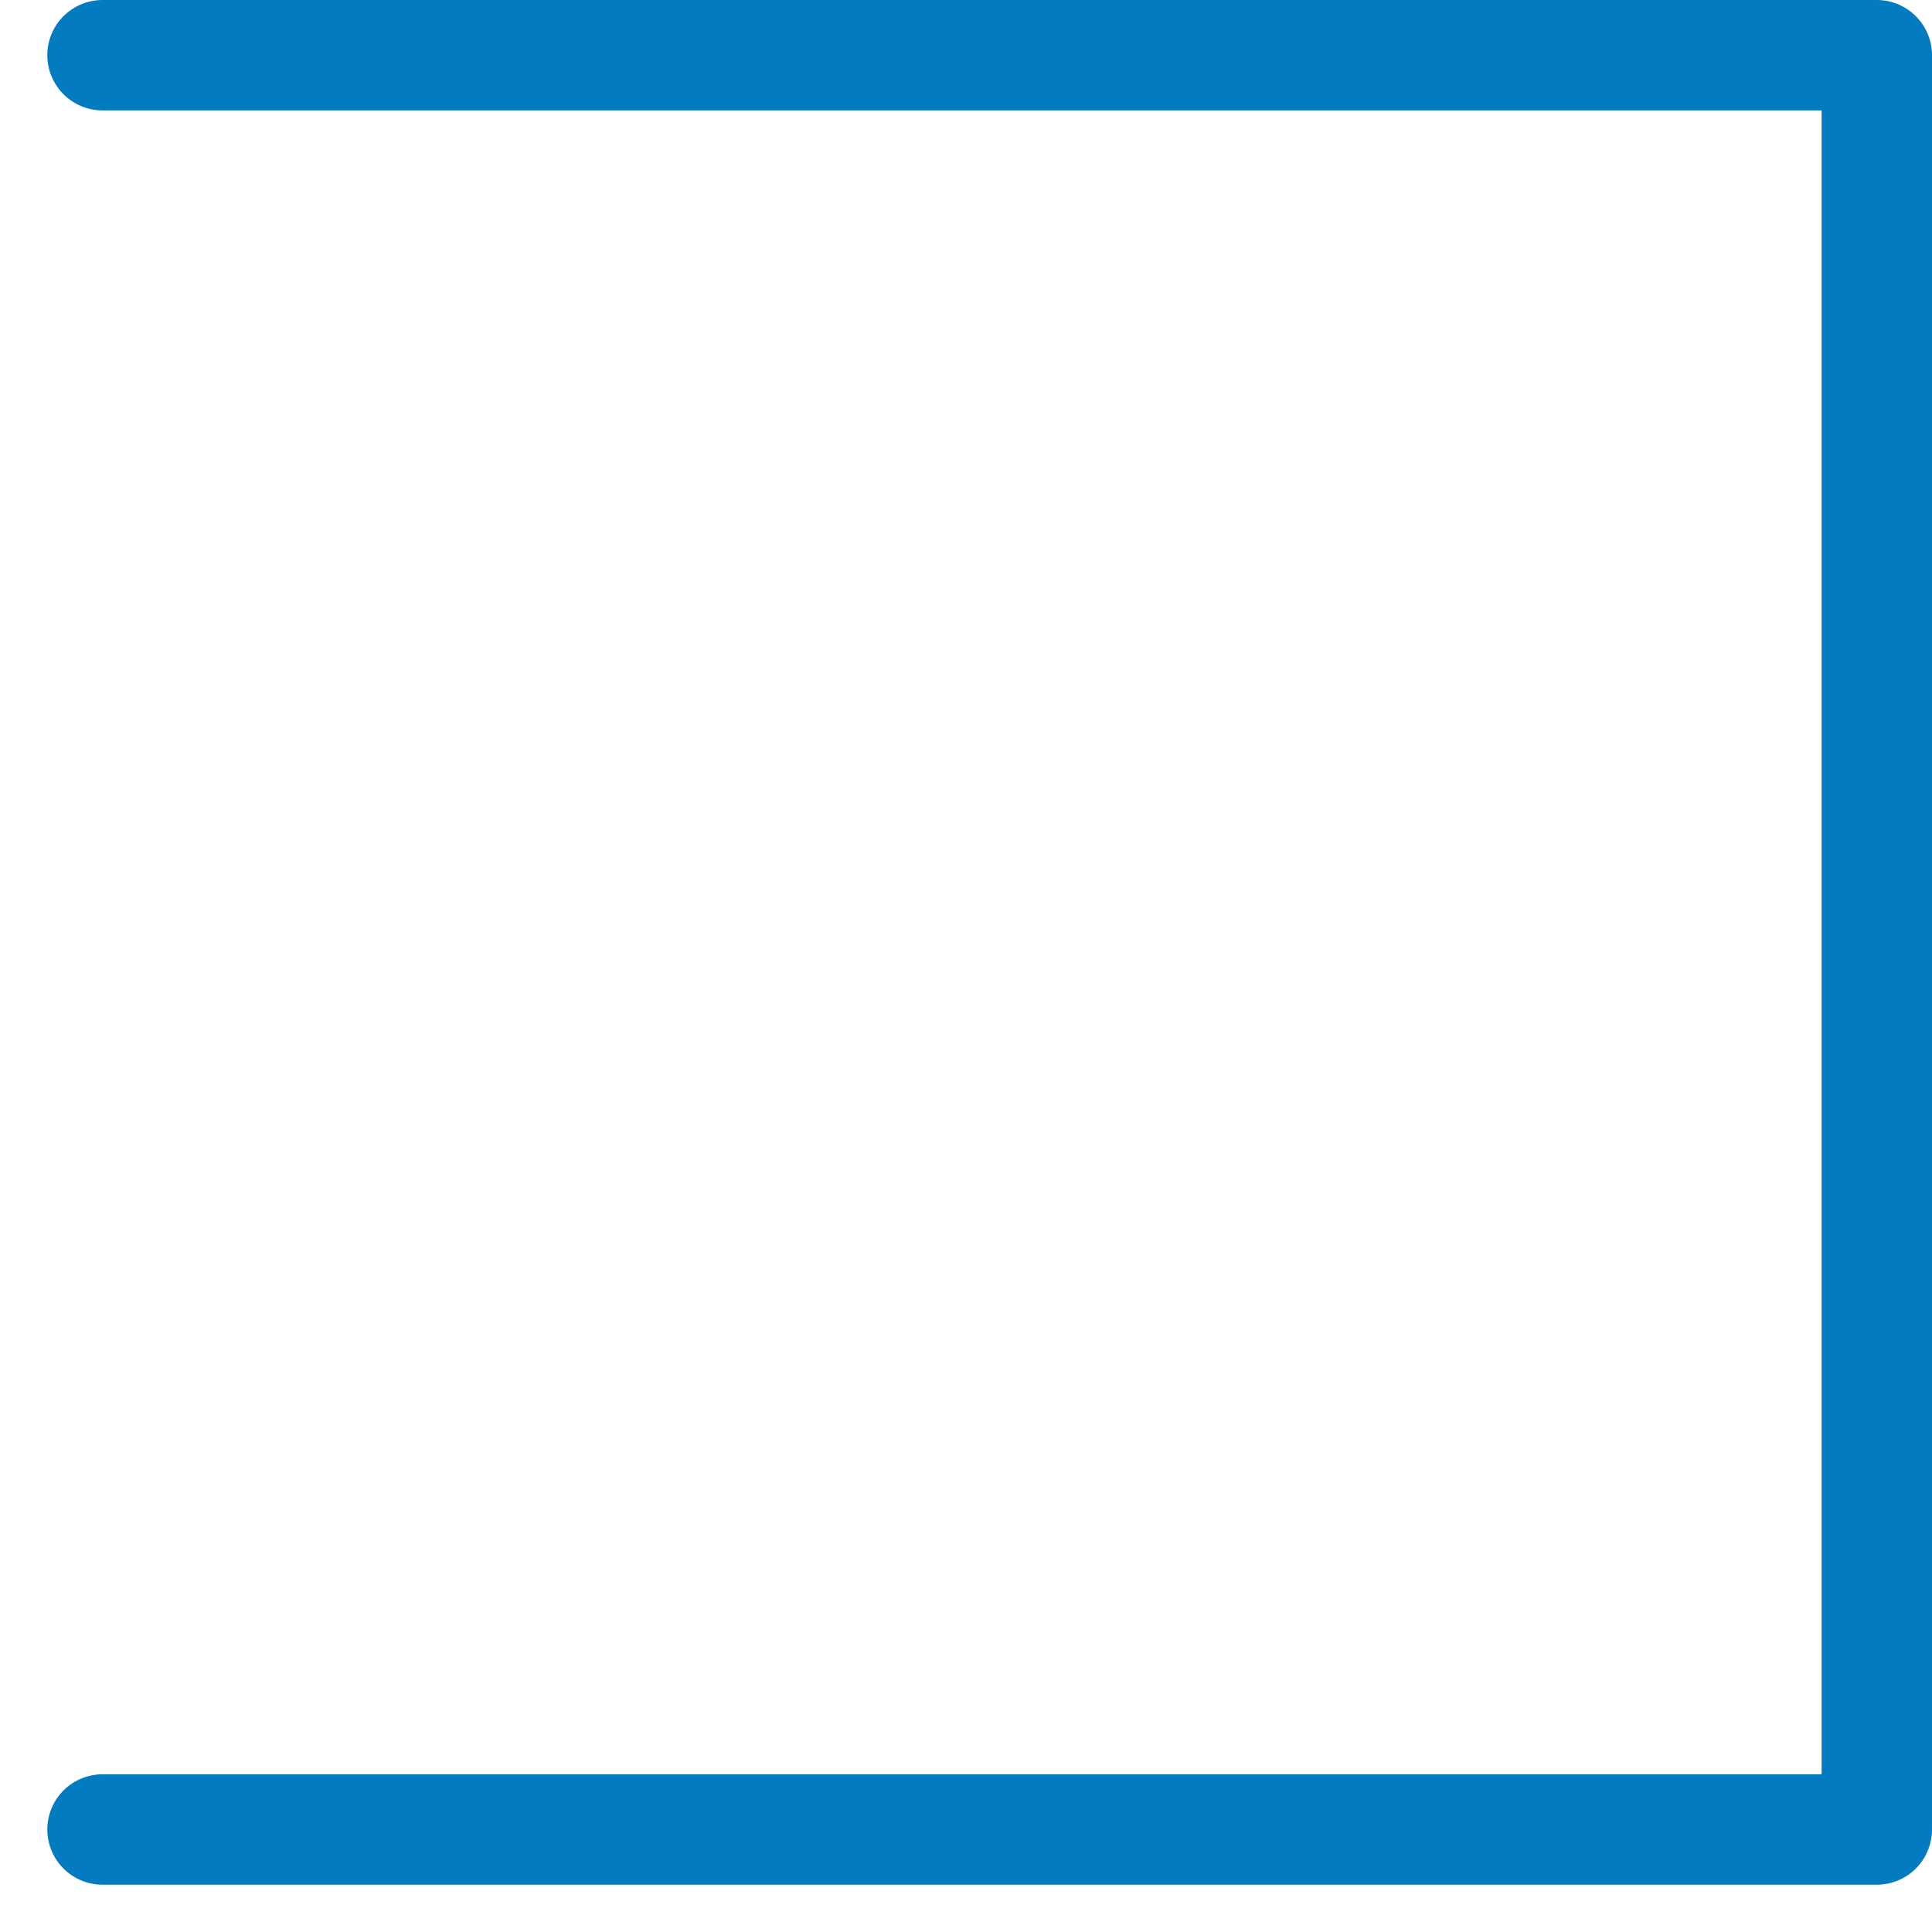 <svg width="35" height="35" viewBox="0 0 35 35" fill="none" xmlns="http://www.w3.org/2000/svg">
<path d="M1.857 33.143H34V1H1.857" stroke="#027BC0" stroke-width="2" stroke-miterlimit="10" stroke-linecap="round" stroke-linejoin="round"/>
</svg>
